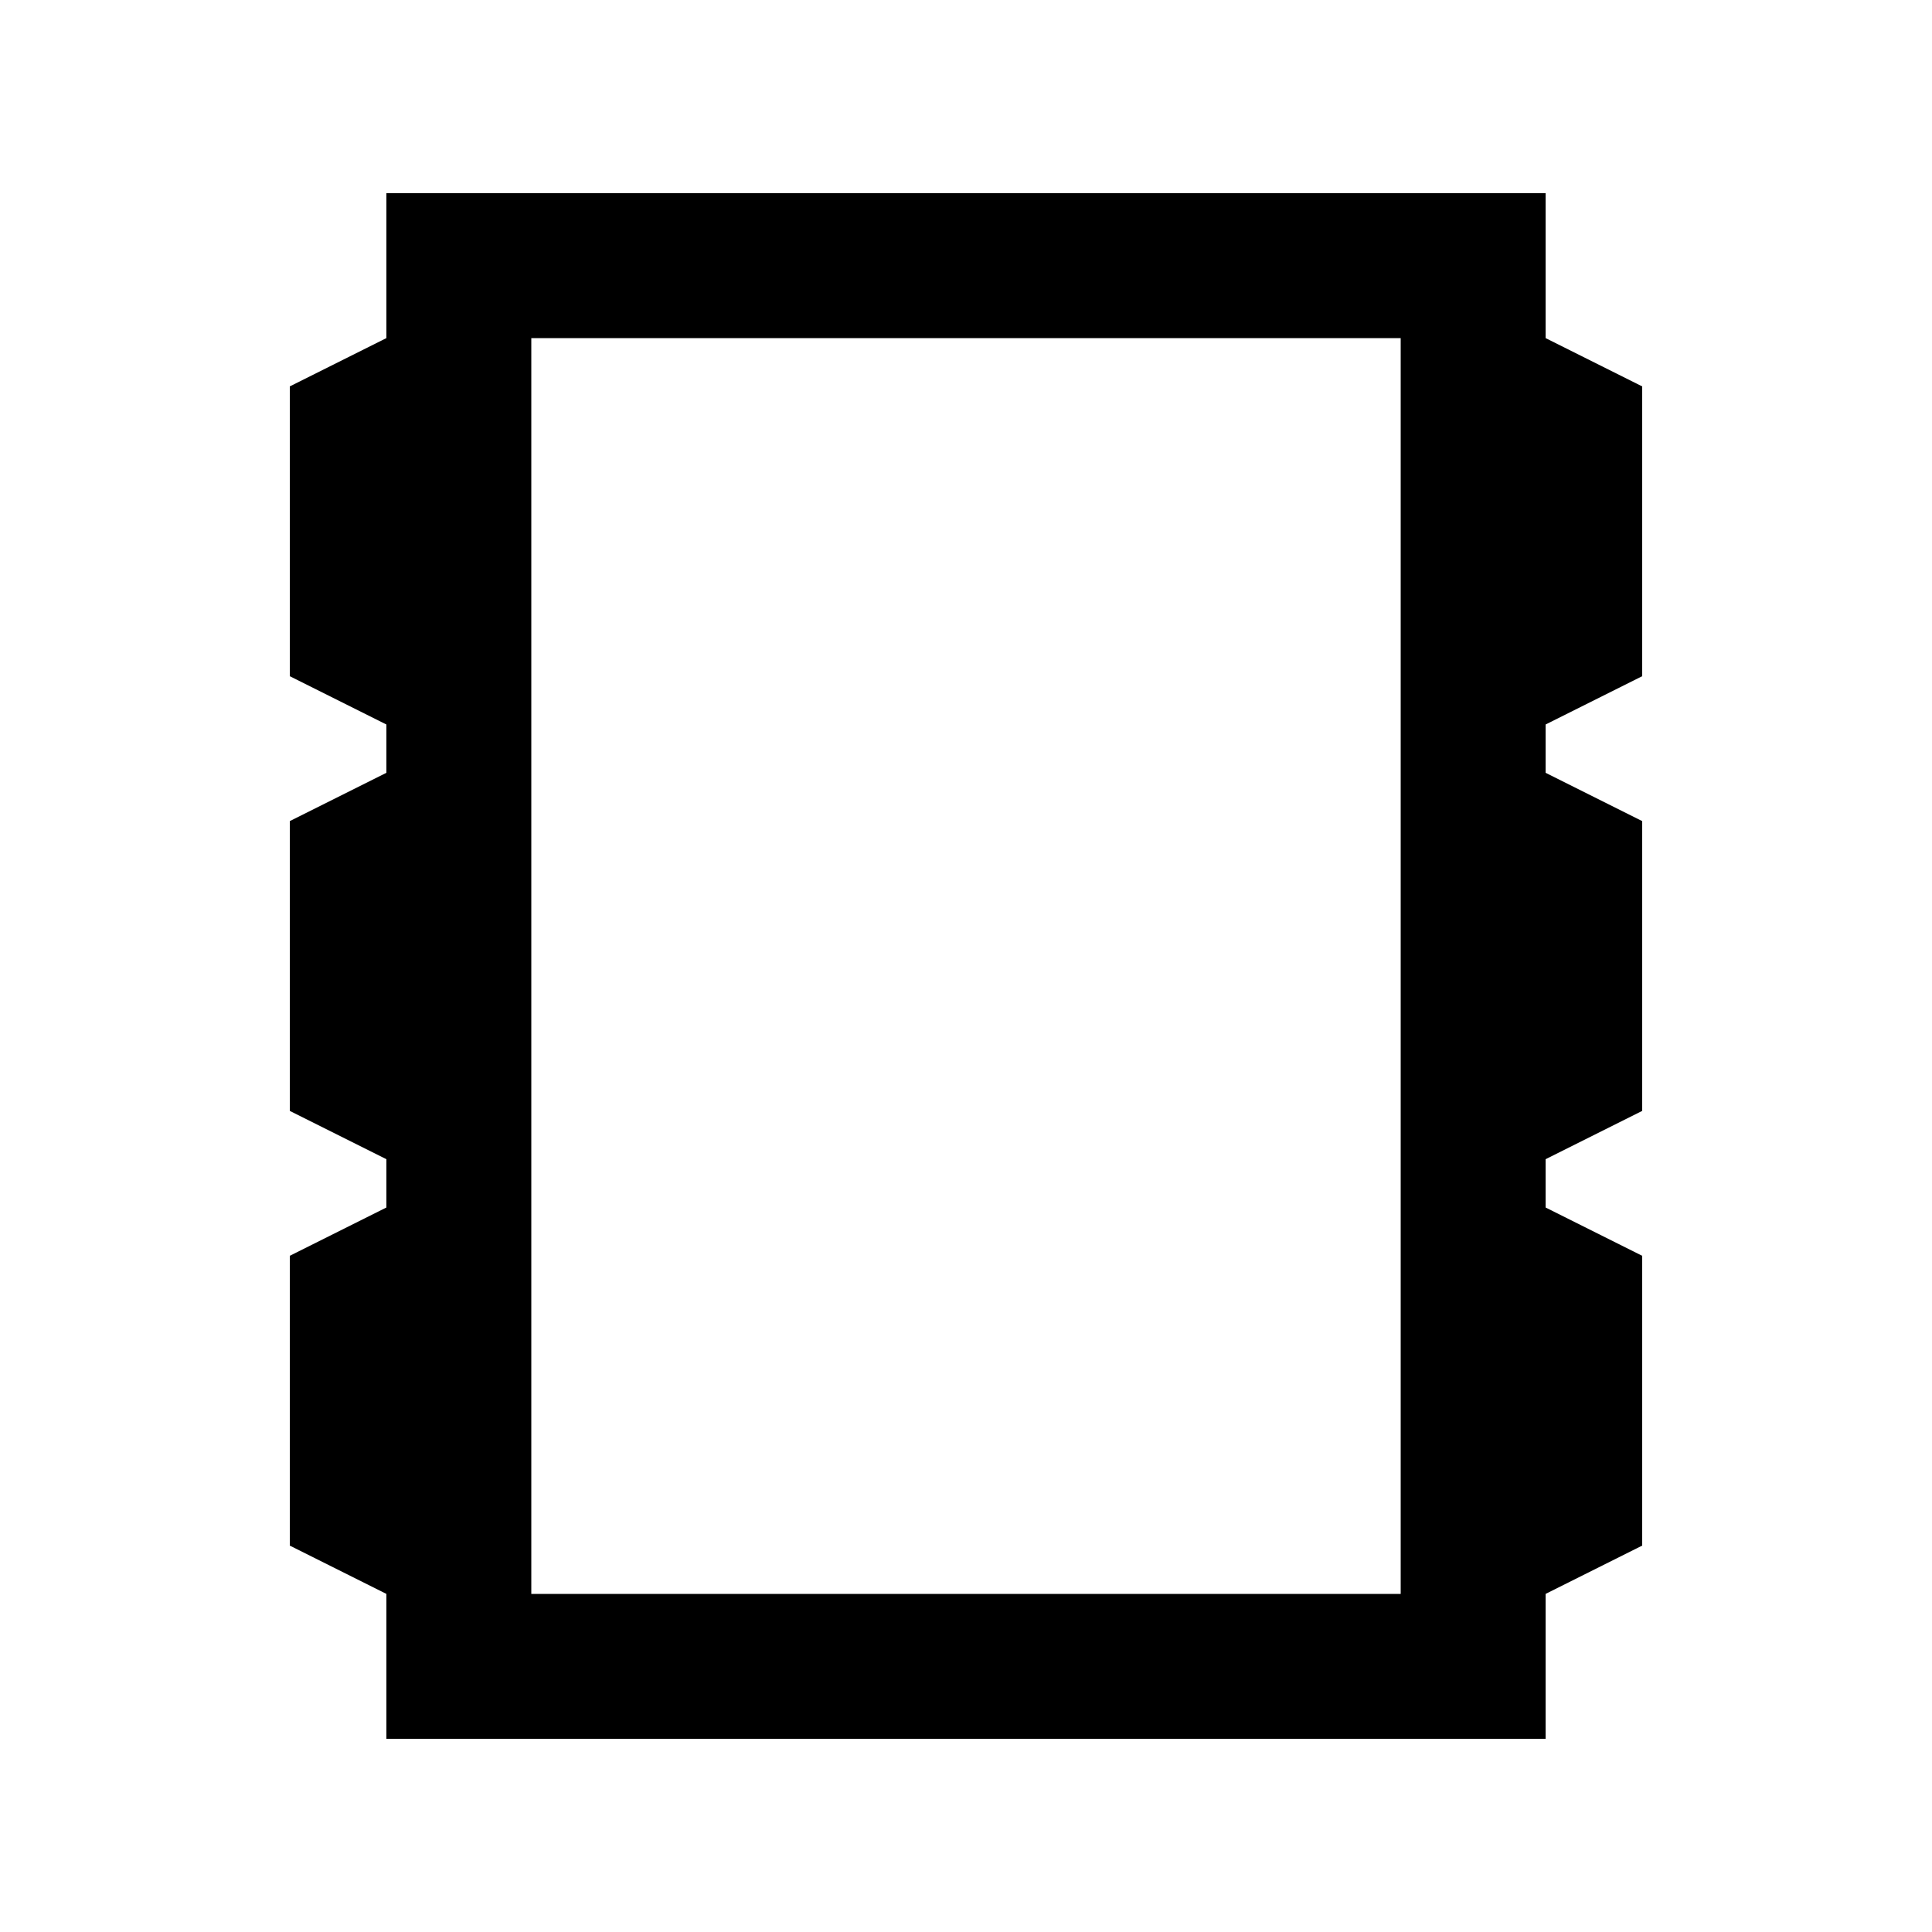 <svg xmlns="http://www.w3.org/2000/svg" viewBox="0 0 640 640"><!--! Font Awesome Pro 7.1.0 by @fontawesome - https://fontawesome.com License - https://fontawesome.com/license (Commercial License) Copyright 2025 Fonticons, Inc. --><path fill="currentColor" d="M464 112L464 528L176 528L176 112L464 112zM176 64L128 64L128 112L96 128L96 224L128 240L128 256L96 272L96 368L128 384L128 400L96 416L96 512L128 528L128 576L512 576L512 528L544 512L544 416L512 400L512 384L544 368L544 272L512 256L512 240L544 224L544 128L512 112L512 64L176 64z"/></svg>